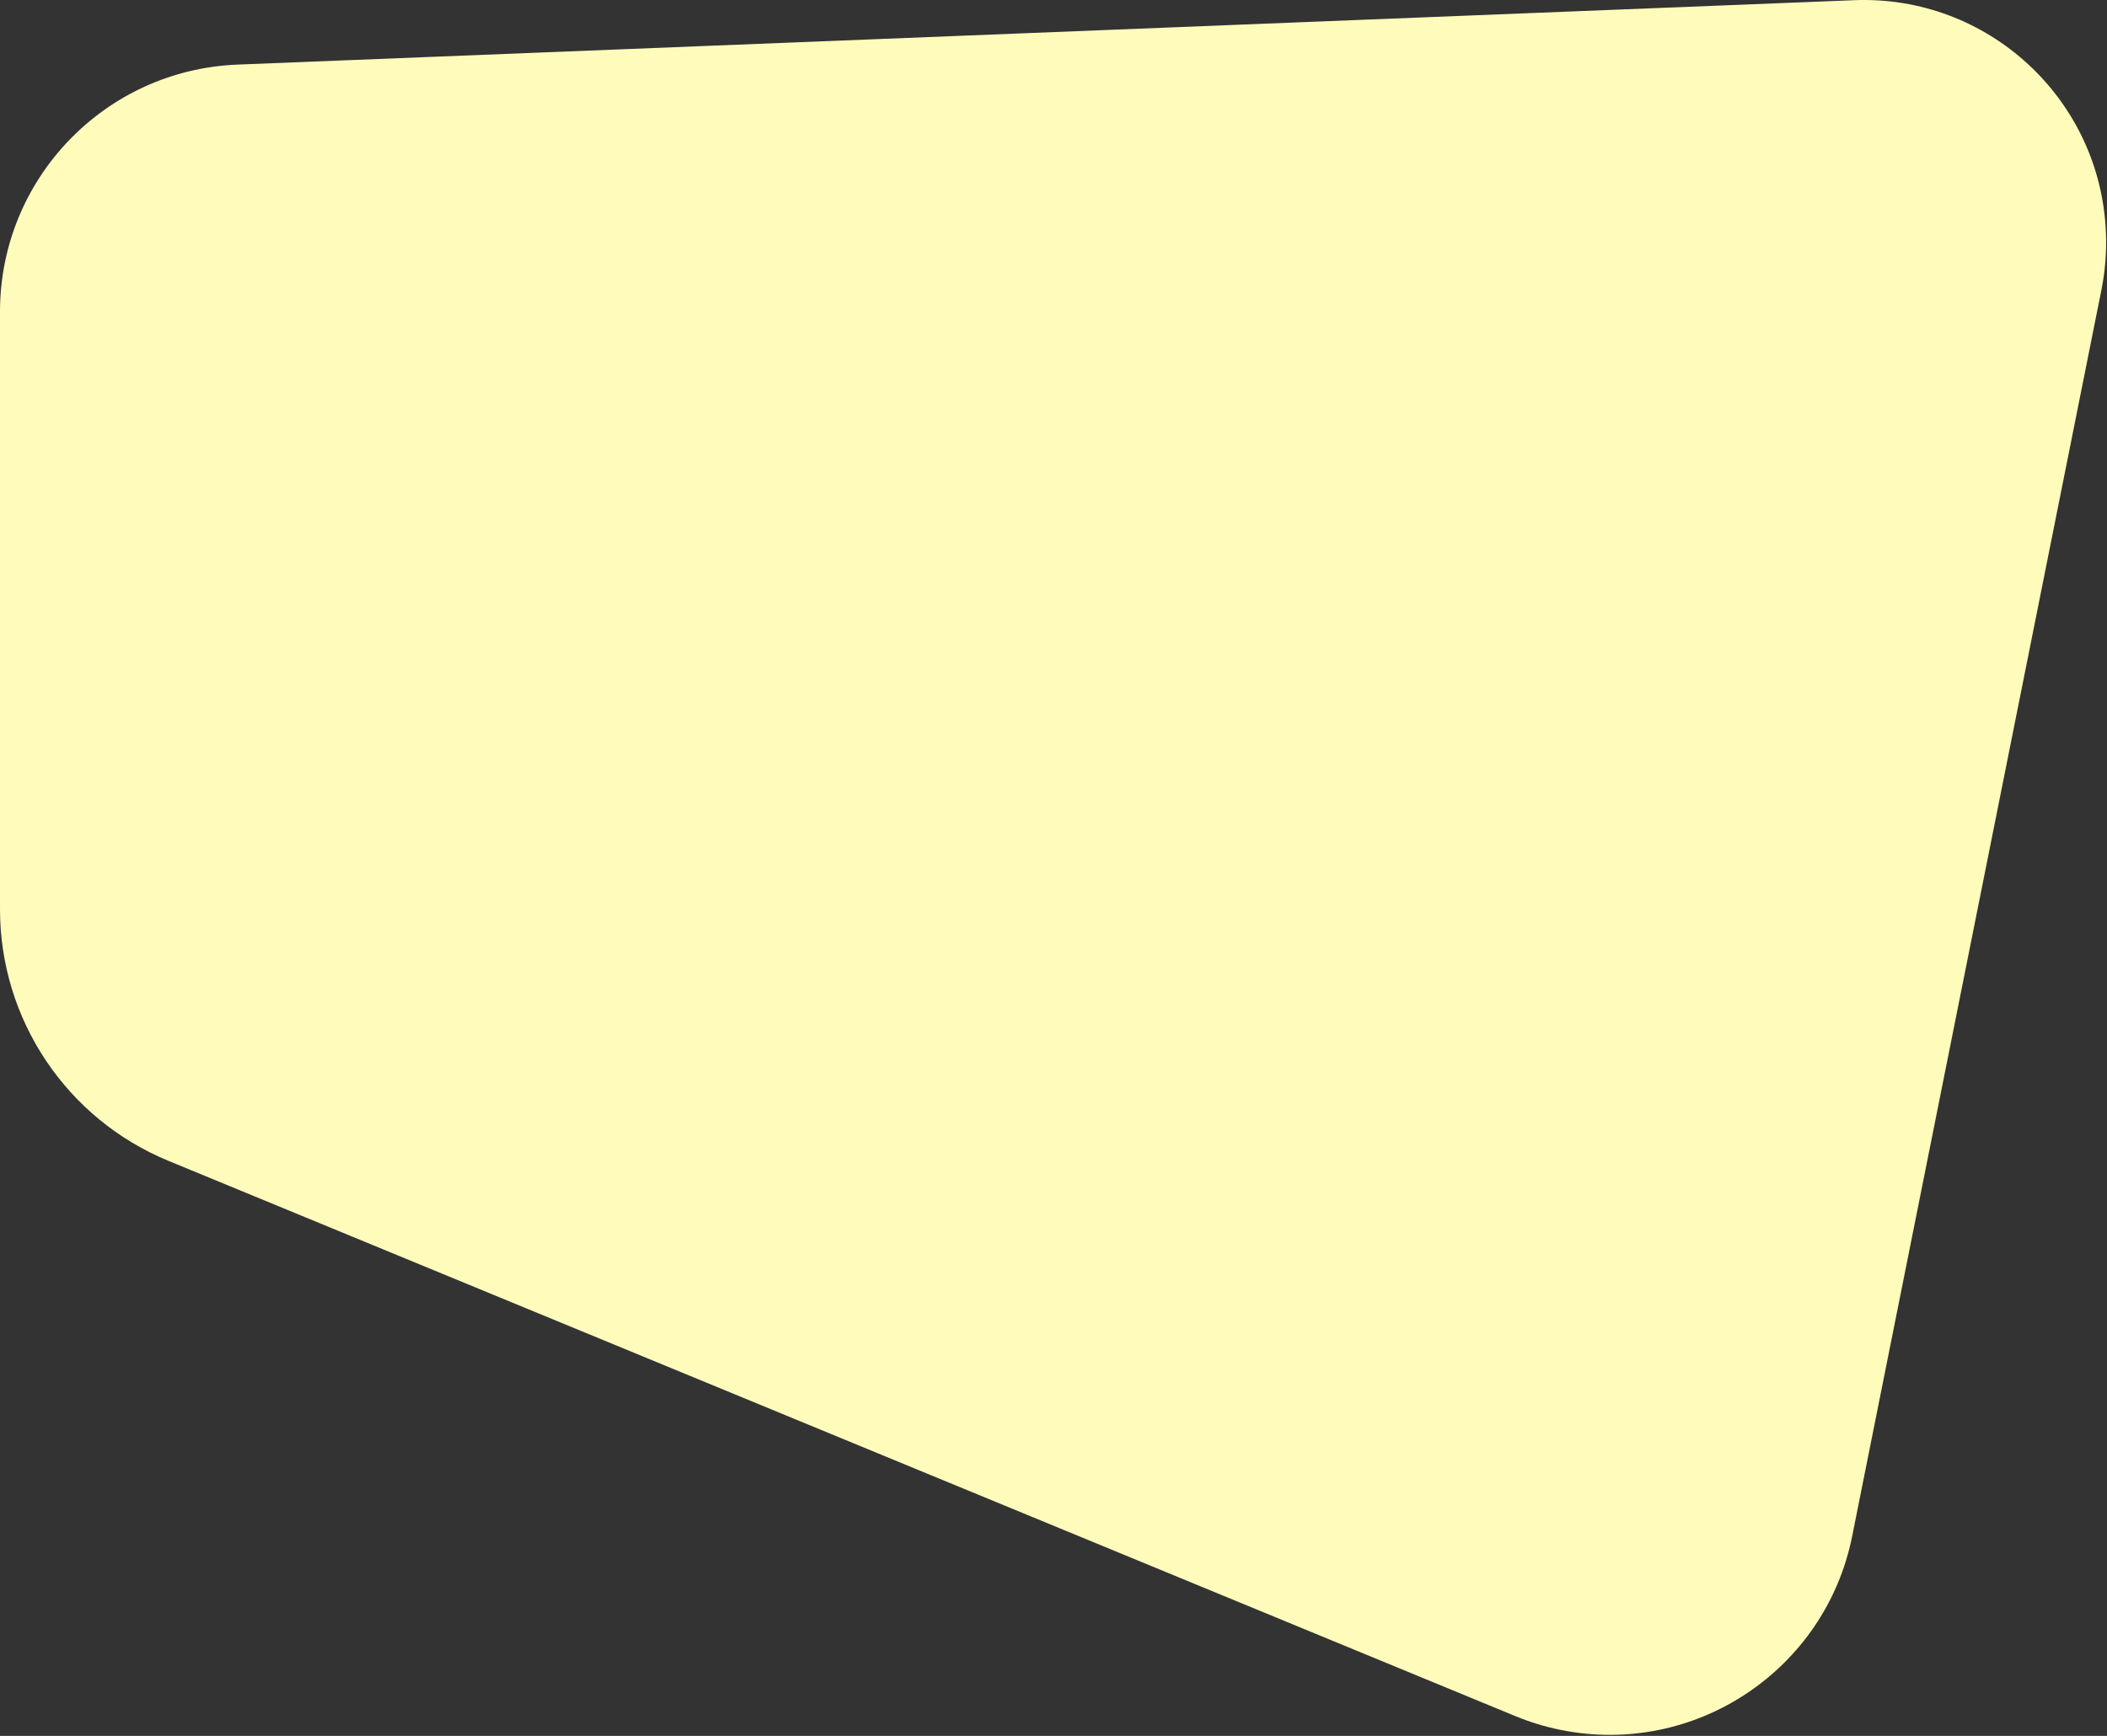 <?xml version="1.0" encoding="UTF-8" standalone="no"?> <svg xmlns="http://www.w3.org/2000/svg" xmlns:xlink="http://www.w3.org/1999/xlink" xmlns:serif="http://www.serif.com/" width="100%" height="100%" viewBox="0 0 426 351" xml:space="preserve" style="fill-rule:evenodd;clip-rule:evenodd;stroke-linejoin:round;stroke-miterlimit:2;"><rect x="0" y="0" width="426" height="351" fill="#333333" stroke="none"/> <clipPath id="_clip1"> <path d="M48.01,13.062l326.863,-13.022c27.041,-1.078 49.835,19.97 50.912,47.01c0.154,3.876 -0.152,7.756 -0.912,11.559l-50.389,251.98c-5.415,27.078 -31.756,44.64 -58.834,39.225c-3.168,-0.633 -6.267,-1.573 -9.254,-2.804l-272.361,-112.294c-20.596,-8.492 -34.035,-28.57 -34.035,-50.848l0,-120.845c0,-26.84 21.191,-48.892 48.01,-49.961Z"></path> </clipPath> <g clip-path="url(#_clip1)"> <rect x="-5" y="-5" width="435.824" height="360.794" style="fill:#fffcbb;"></rect> </g> </svg> 